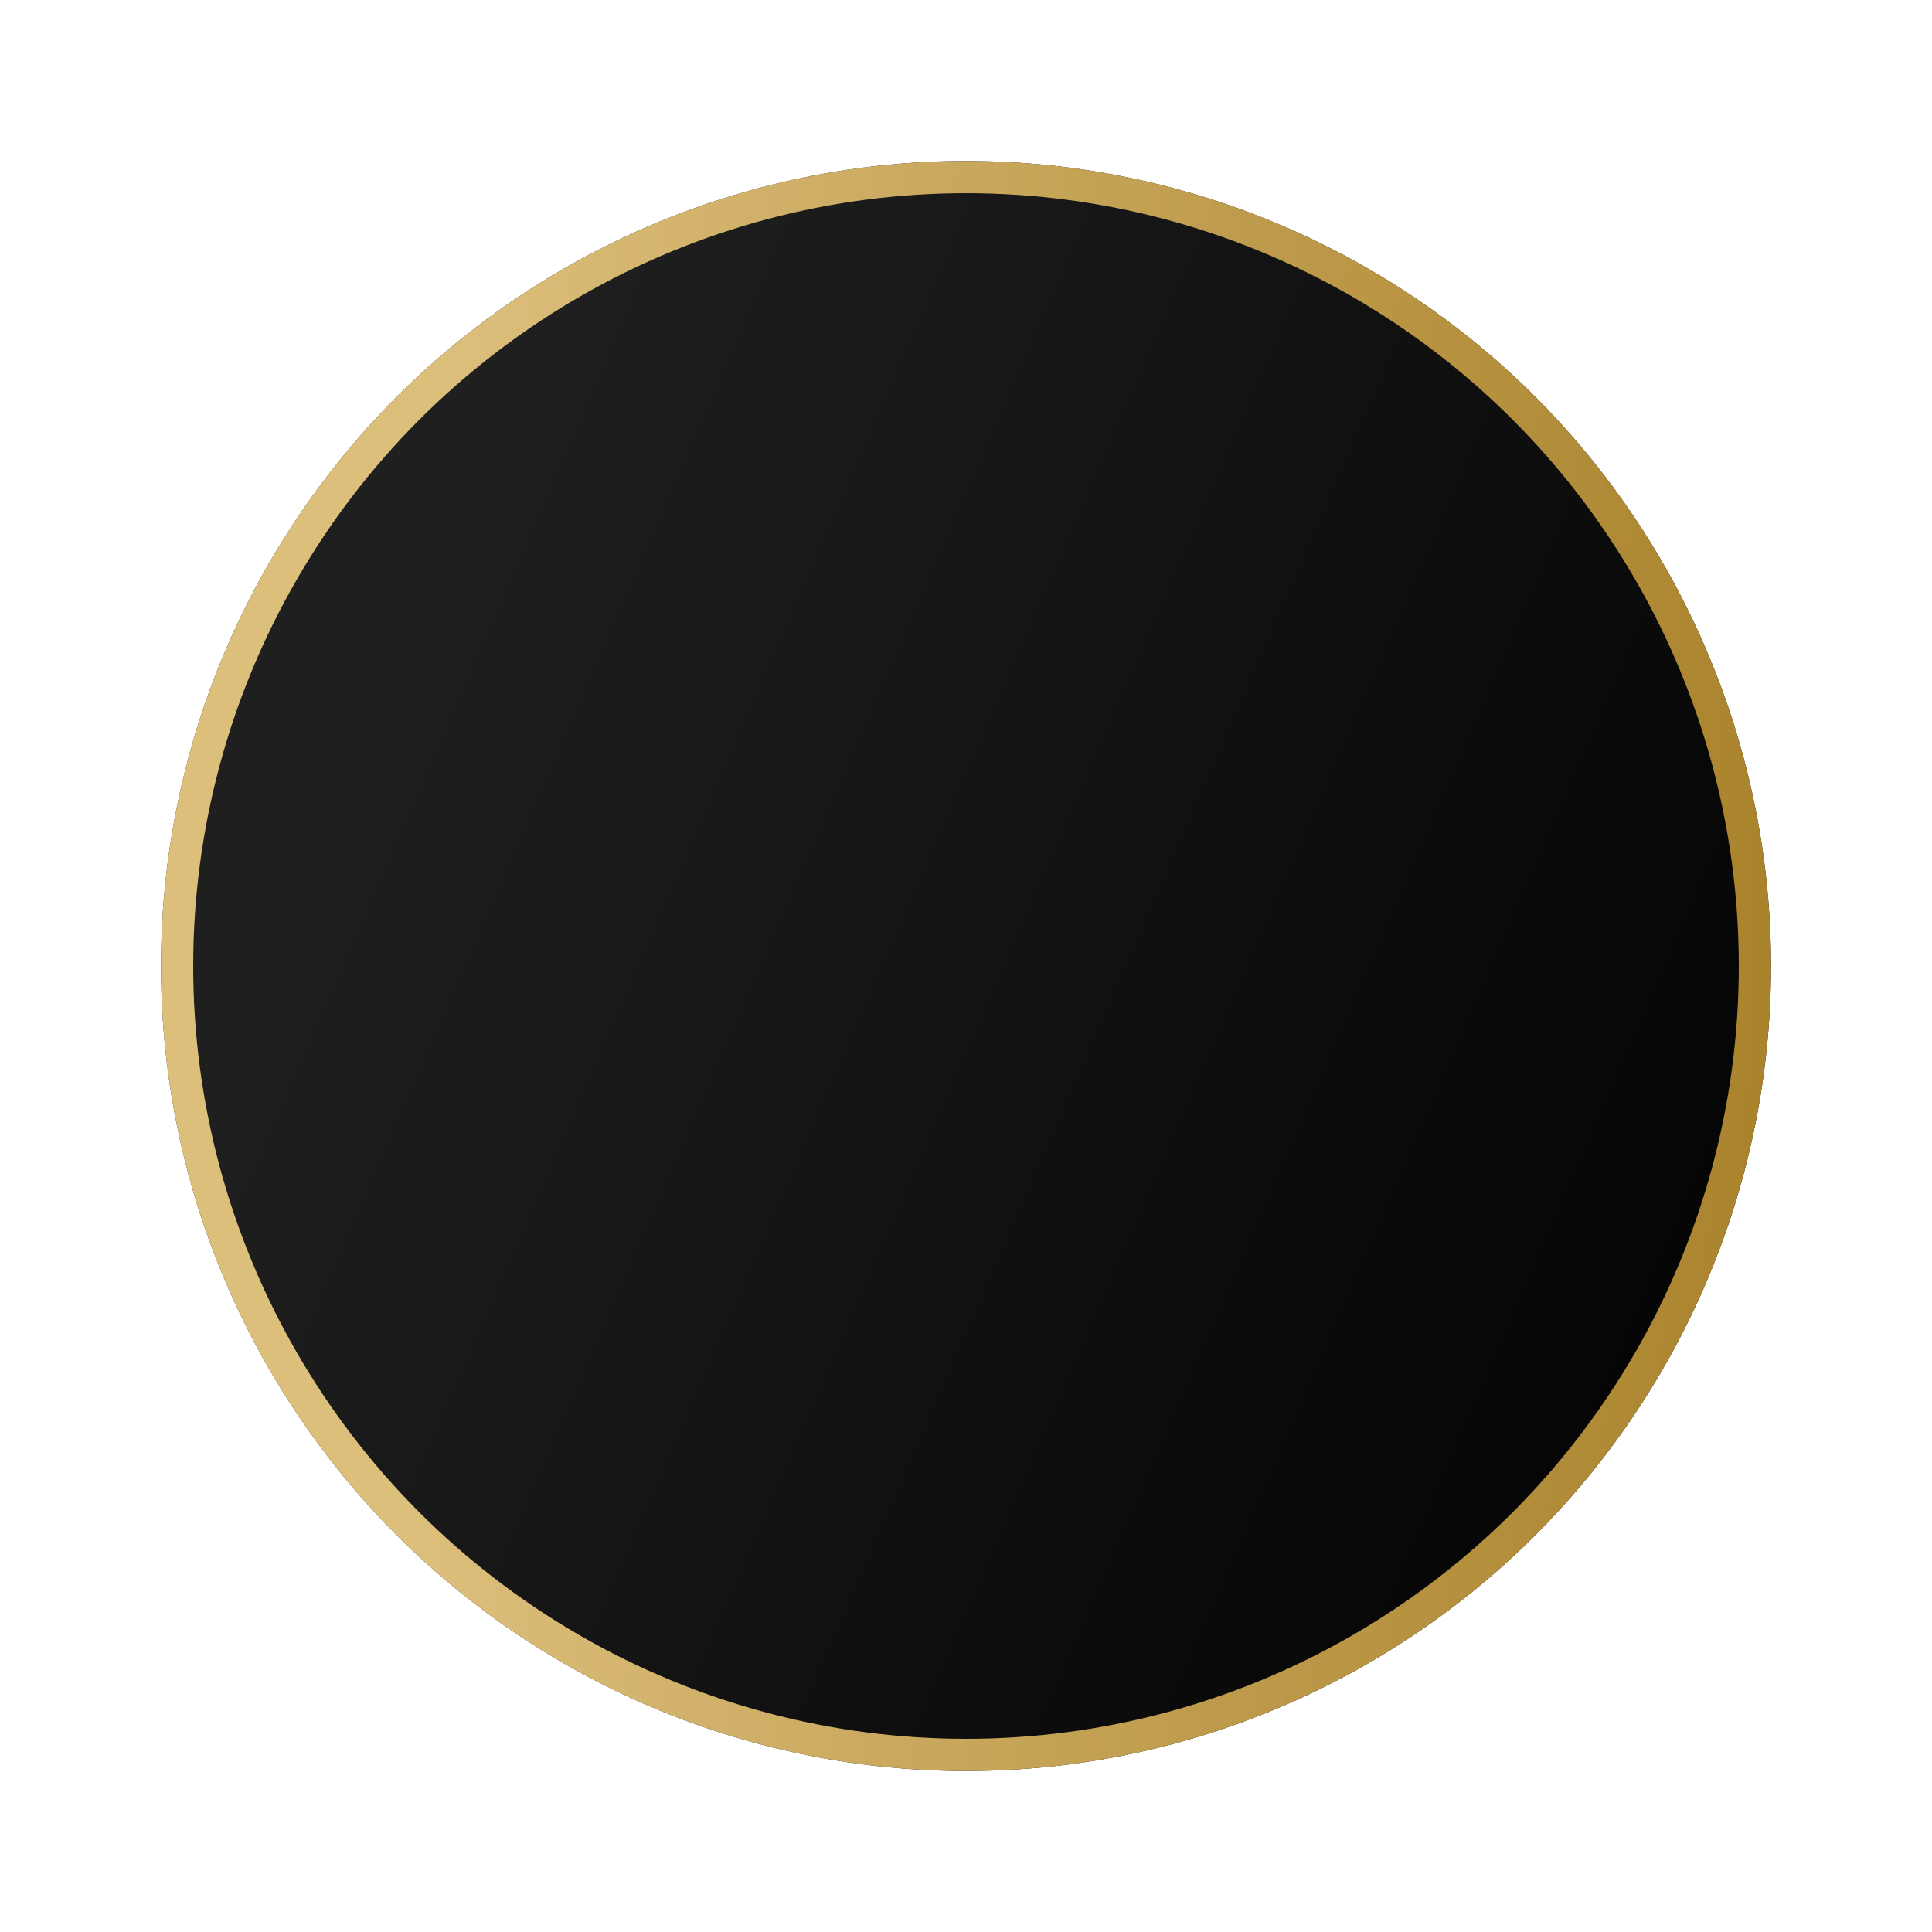 <?xml version="1.0" encoding="UTF-8"?> <svg xmlns="http://www.w3.org/2000/svg" width="120" height="120" viewBox="0 0 120 120" fill="none"> <g filter="url(#filter0_d_988_2)"> <circle cx="60" cy="56" r="50" fill="url(#paint0_linear_988_2)"></circle> <circle cx="60" cy="56" r="49" stroke="url(#paint1_linear_988_2)" stroke-width="2"></circle> </g> <defs> <filter id="filter0_d_988_2" x="0" y="0" width="120" height="120" filterUnits="userSpaceOnUse" color-interpolation-filters="sRGB"> <feFlood flood-opacity="0" result="BackgroundImageFix"></feFlood> <feColorMatrix in="SourceAlpha" type="matrix" values="0 0 0 0 0 0 0 0 0 0 0 0 0 0 0 0 0 0 127 0" result="hardAlpha"></feColorMatrix> <feOffset dy="4"></feOffset> <feGaussianBlur stdDeviation="5"></feGaussianBlur> <feComposite in2="hardAlpha" operator="out"></feComposite> <feColorMatrix type="matrix" values="0 0 0 0 0 0 0 0 0 0 0 0 0 0 0 0 0 0 0.25 0"></feColorMatrix> <feBlend mode="normal" in2="BackgroundImageFix" result="effect1_dropShadow_988_2"></feBlend> <feBlend mode="normal" in="SourceGraphic" in2="effect1_dropShadow_988_2" result="shape"></feBlend> </filter> <linearGradient id="paint0_linear_988_2" x1="37.266" y1="6" x2="135.005" y2="48.518" gradientUnits="userSpaceOnUse"> <stop stop-color="#1F1F1F"></stop> <stop offset="1"></stop> </linearGradient> <linearGradient id="paint1_linear_988_2" x1="27.516" y1="6" x2="115.672" y2="8.391" gradientUnits="userSpaceOnUse"> <stop stop-color="#DDBF7C"></stop> <stop offset="1" stop-color="#A78028"></stop> </linearGradient> </defs> </svg> 